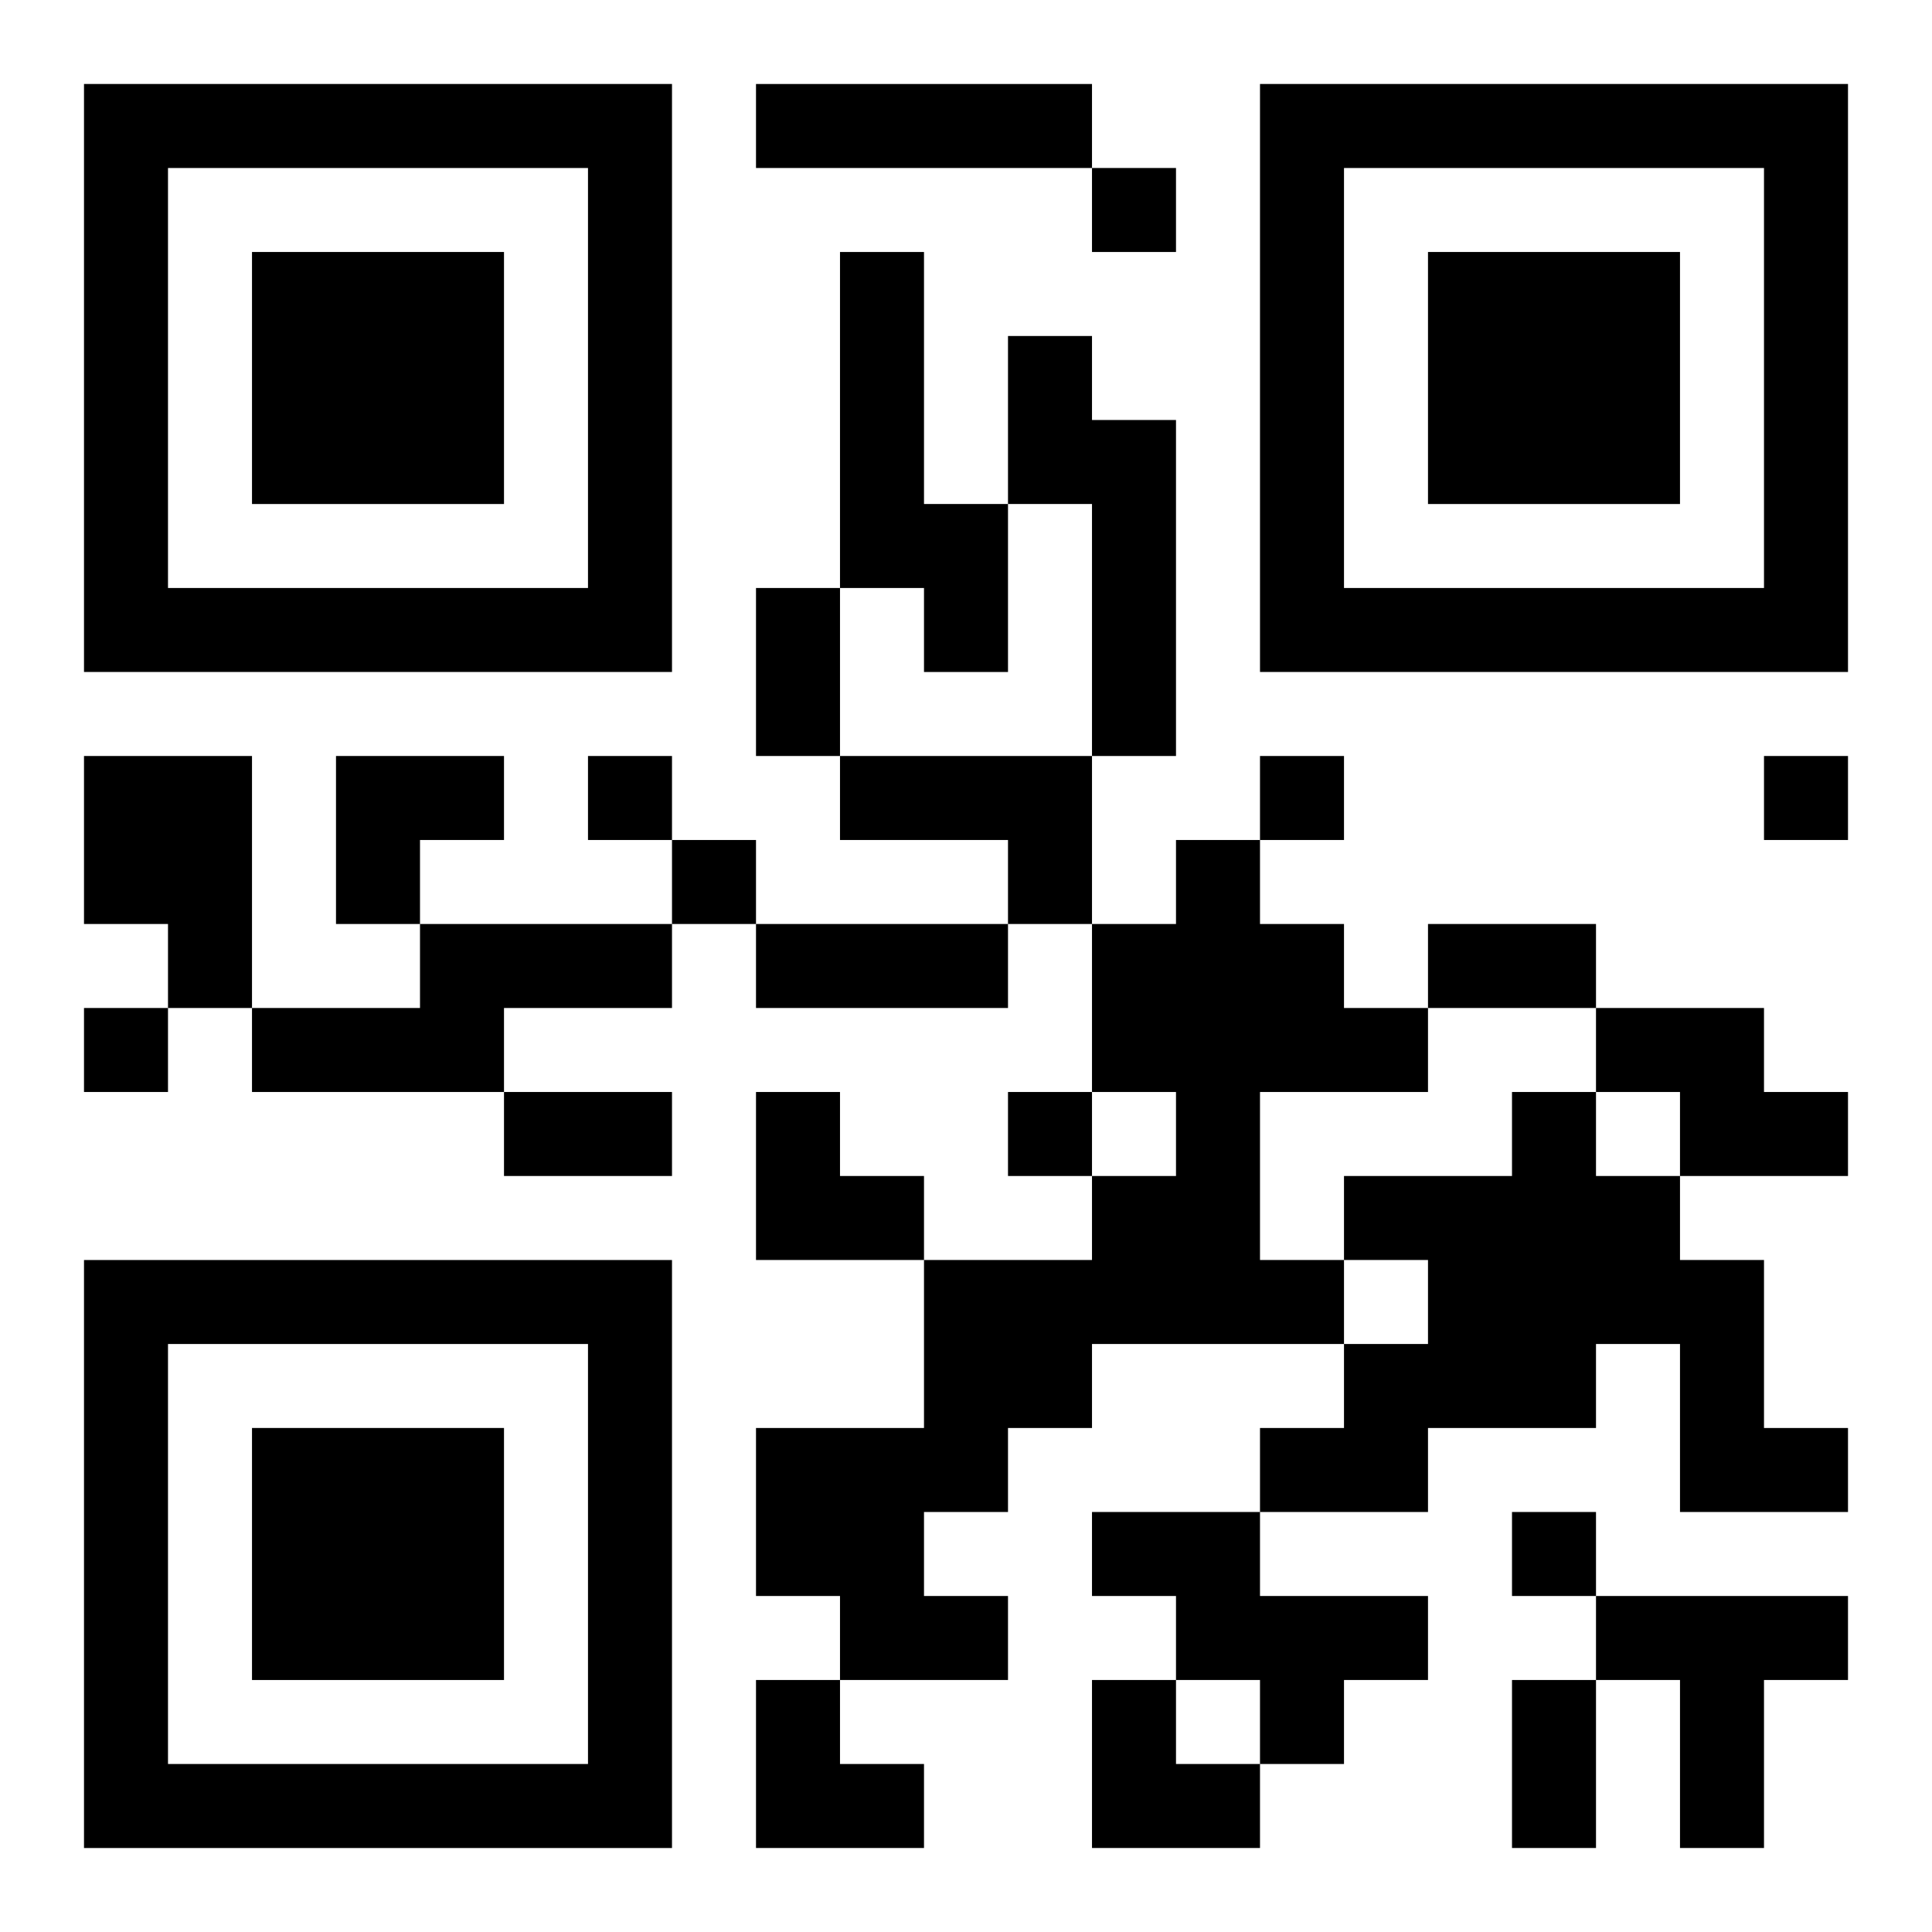<?xml version="1.0" encoding="UTF-8"?>
<svg width="250" height="250" baseProfile="full" version="1.1" viewBox="-1 -1 23 23" xmlns="http://www.w3.org/2000/svg" xmlns:xlink="http://www.w3.org/1999/xlink"><symbol id="a"><path d="m0 7v7h7v-7h-7zm1 1h5v5h-5v-5zm1 1v3h3v-3h-3z"/></symbol><use y="-7" xlink:href="#a"/><use y="7" xlink:href="#a"/><use x="14" y="-7" xlink:href="#a"/><path d="m8 0h4v1h-4v-1m1 2h1v3h1v2h-1v-1h-1v-4m2 1h1v1h1v4h-1v-3h-1v-2m-11 5h2v3h-1v-1h-1v-2m9 0h3v2h-1v-1h-2v-1m4 1h1v1h1v1h1v1h-2v2h1v1h-3v1h-1v1h-1v1h1v1h-2v-1h-1v-2h2v-2h2v-1h1v-1h-1v-2h1v-1m-9 1h3v1h-2v1h-3v-1h2v-1m14 1h2v1h1v1h-2v-1h-1v-1m-1 1h1v1h1v1h1v2h1v1h-2v-2h-1v1h-2v1h-2v-1h1v-1h1v-1h-1v-1h2v-1m-5 5h2v1h2v1h-1v1h-1v-1h-1v-1h-1v-1m6 1h3v1h-1v2h-1v-2h-1v-1m-6-17v1h1v-1h-1m-6 7v1h1v-1h-1m8 0v1h1v-1h-1m6 0v1h1v-1h-1m-13 1v1h1v-1h-1m-7 2v1h1v-1h-1m11 1v1h1v-1h-1m6 5v1h1v-1h-1m-9-11h1v2h-1v-2m0 4h3v1h-3v-1m8 0h2v1h-2v-1m-11 2h2v1h-2v-1m12 7h1v2h-1v-2m-14-11h2v1h-1v1h-1zm5 4h1v1h1v1h-2zm0 7h1v1h1v1h-2zm4 0h1v1h1v1h-2z"/></svg>

